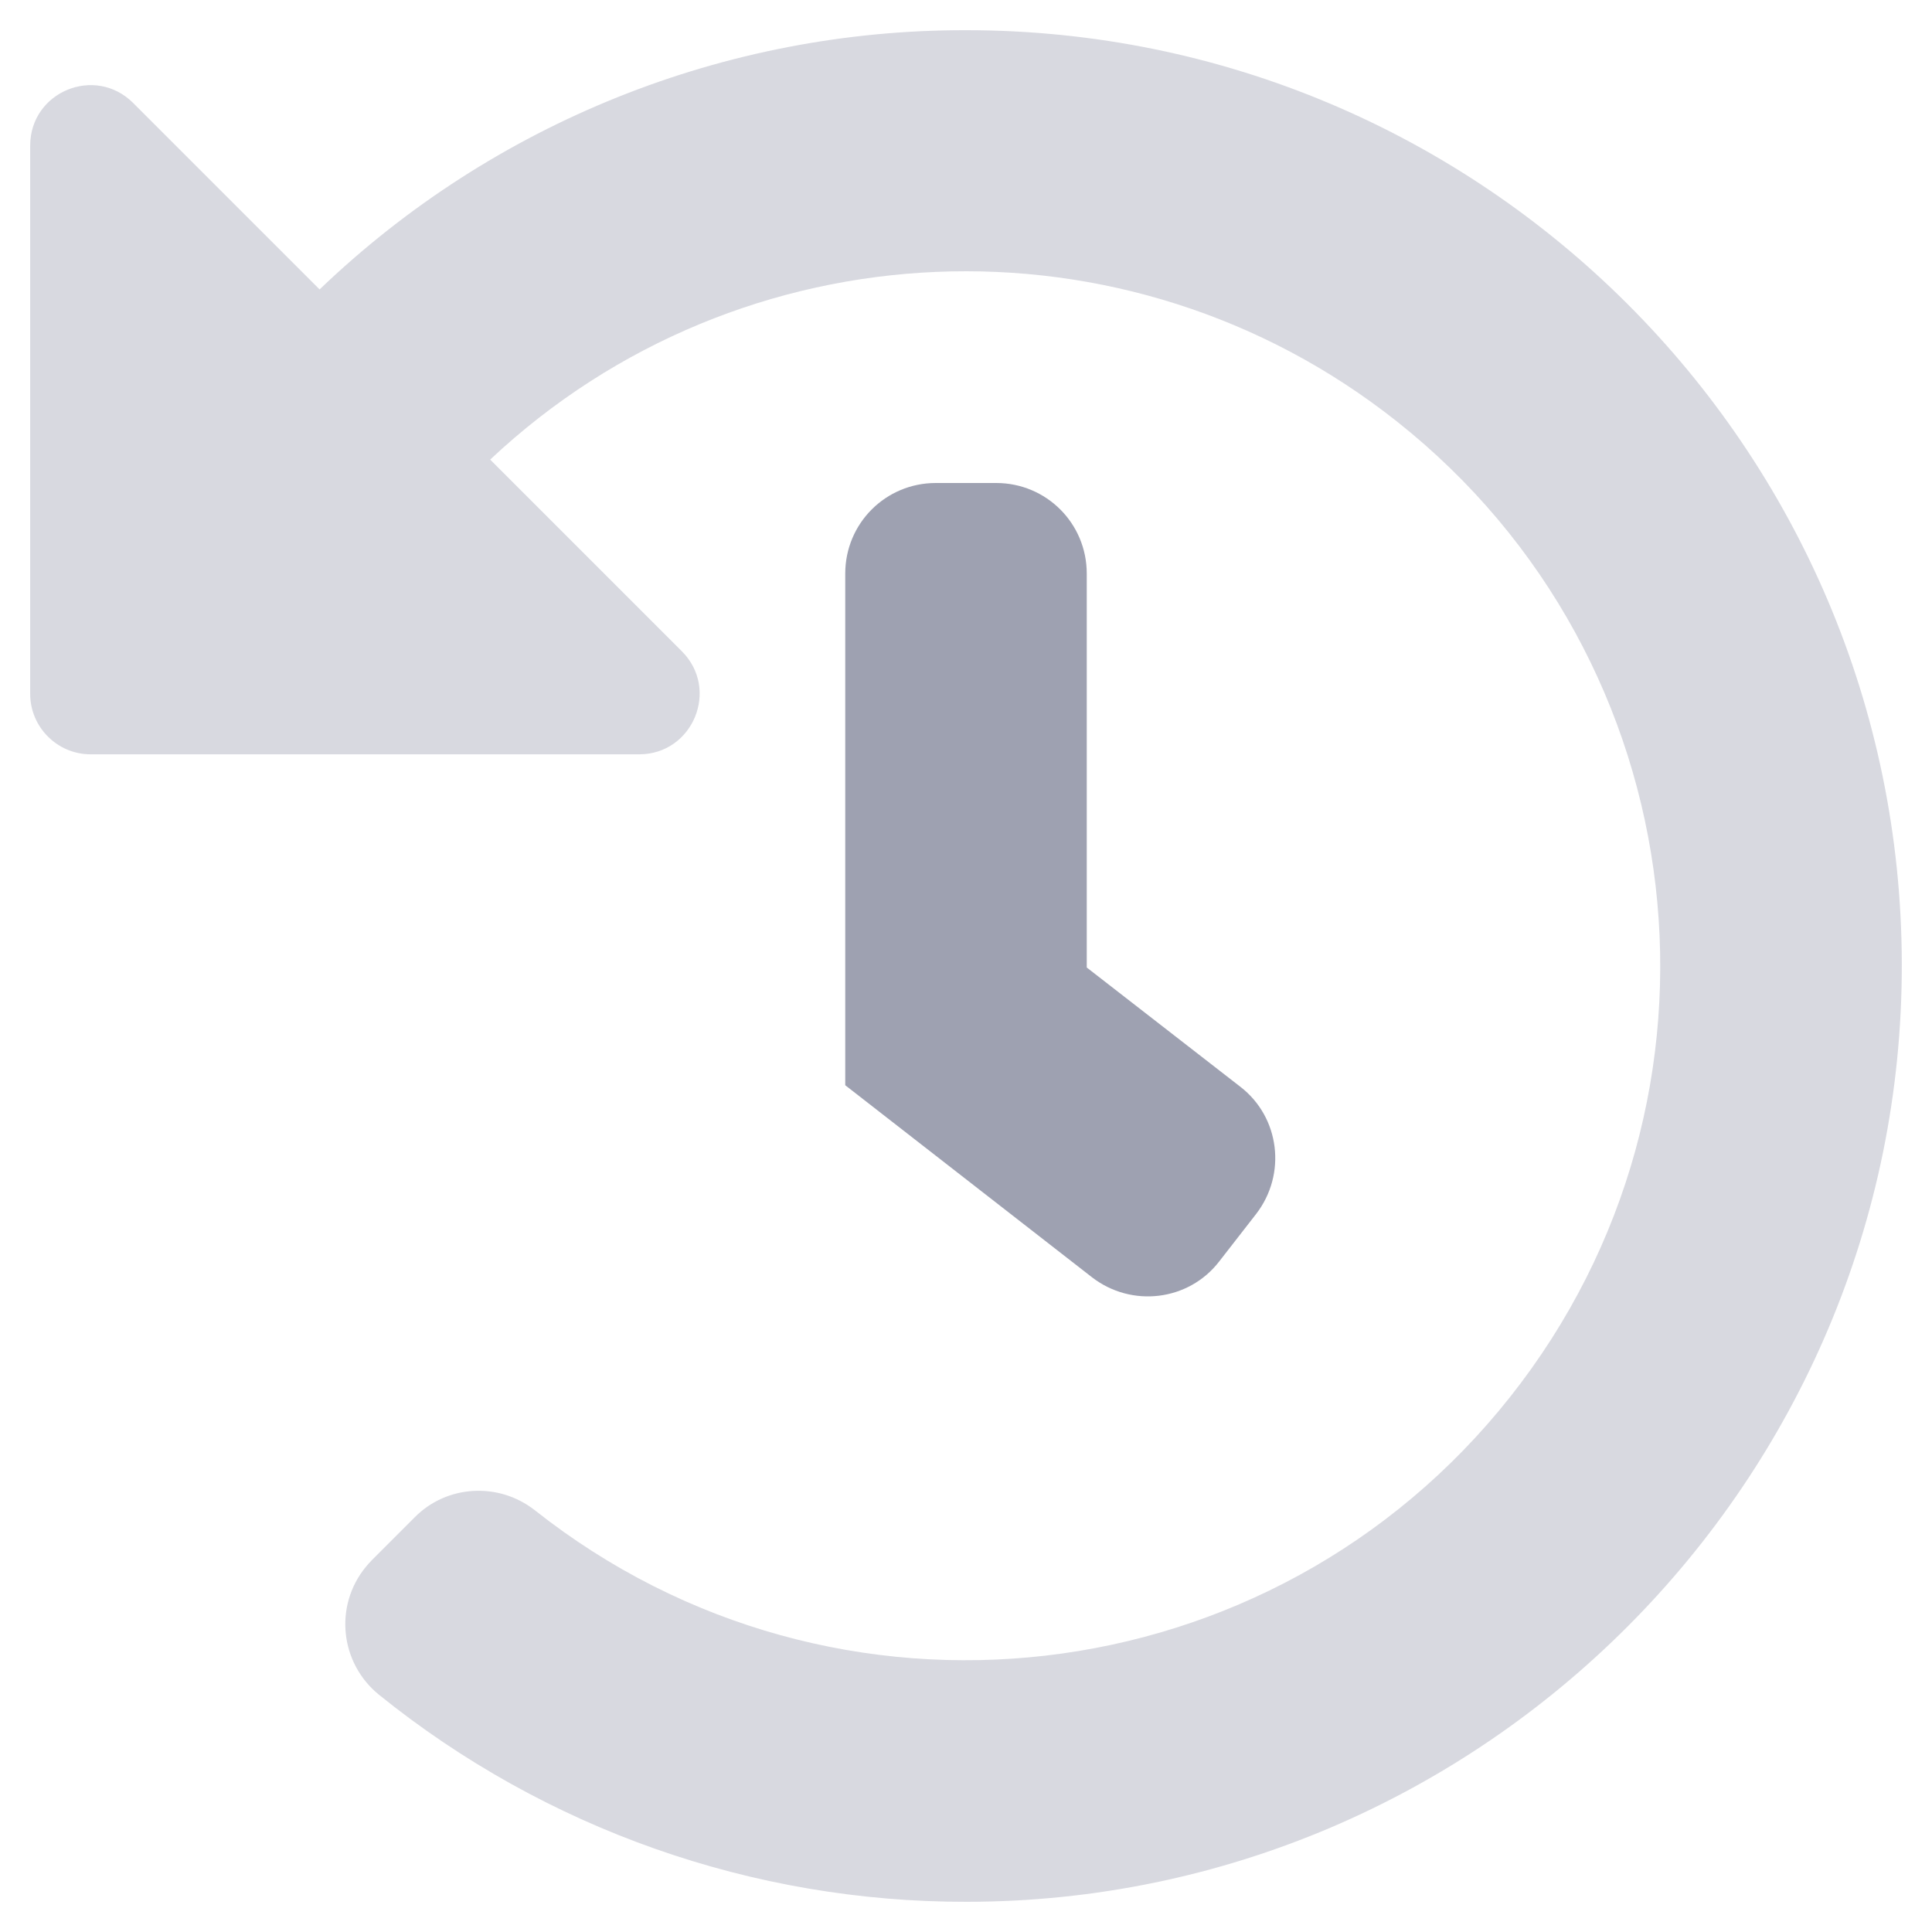 <?xml version="1.0" encoding="utf-8"?>
<!-- Generator: Adobe Illustrator 27.0.1, SVG Export Plug-In . SVG Version: 6.00 Build 0)  -->
<svg version="1.1" id="Layer_1" xmlns="http://www.w3.org/2000/svg" xmlns:xlink="http://www.w3.org/1999/xlink" x="0px" y="0px"
	 viewBox="0 0 512 512" style="enable-background:new 0 0 512 512;" xml:space="preserve">
<style type="text/css">
	.st0{opacity:0.4;fill:#9EA1B1;enable-background:new    ;}
	.st1{fill:#9EA1B1;}
</style>
<g>
	<path class="st0" d="M141.7,400.2c79.7,63.1,195.4,49.7,258.5-30s49.7-195.4-30-258.5c-71.5-56.7-173.8-52.4-240.3,10.1l50.8,50.8
		c10.1,10.1,2.9,27.3-11.3,27.3H24c-8.8,0-16-7.2-16-16V38.6c0-14.3,17.2-21.4,27.3-11.3l49.4,49.4C130.8,32.5,192.2,7.9,256,8
		c136.8,0,247.8,110.8,248,247.5S392.8,503.9,256.2,504c-56.7,0.1-111.7-19.3-155.8-54.9c-10.3-8.4-11.9-23.5-3.5-33.8
		c0.5-0.6,1.1-1.3,1.7-1.9l11.3-11.3C118.4,393.5,132.1,392.7,141.7,400.2L141.7,400.2z"/>
	<path class="st1" d="M288,152v104.4l40.7,31.6c10.5,8.1,12.3,23.2,4.2,33.7c0,0,0,0,0,0l-9.8,12.6c-8.1,10.5-23.2,12.3-33.7,4.2
		c0,0,0,0,0,0L224,287.6V152c0-13.3,10.7-24,24-24h16C277.3,128,288,138.7,288,152z"/>
</g>
</svg>
